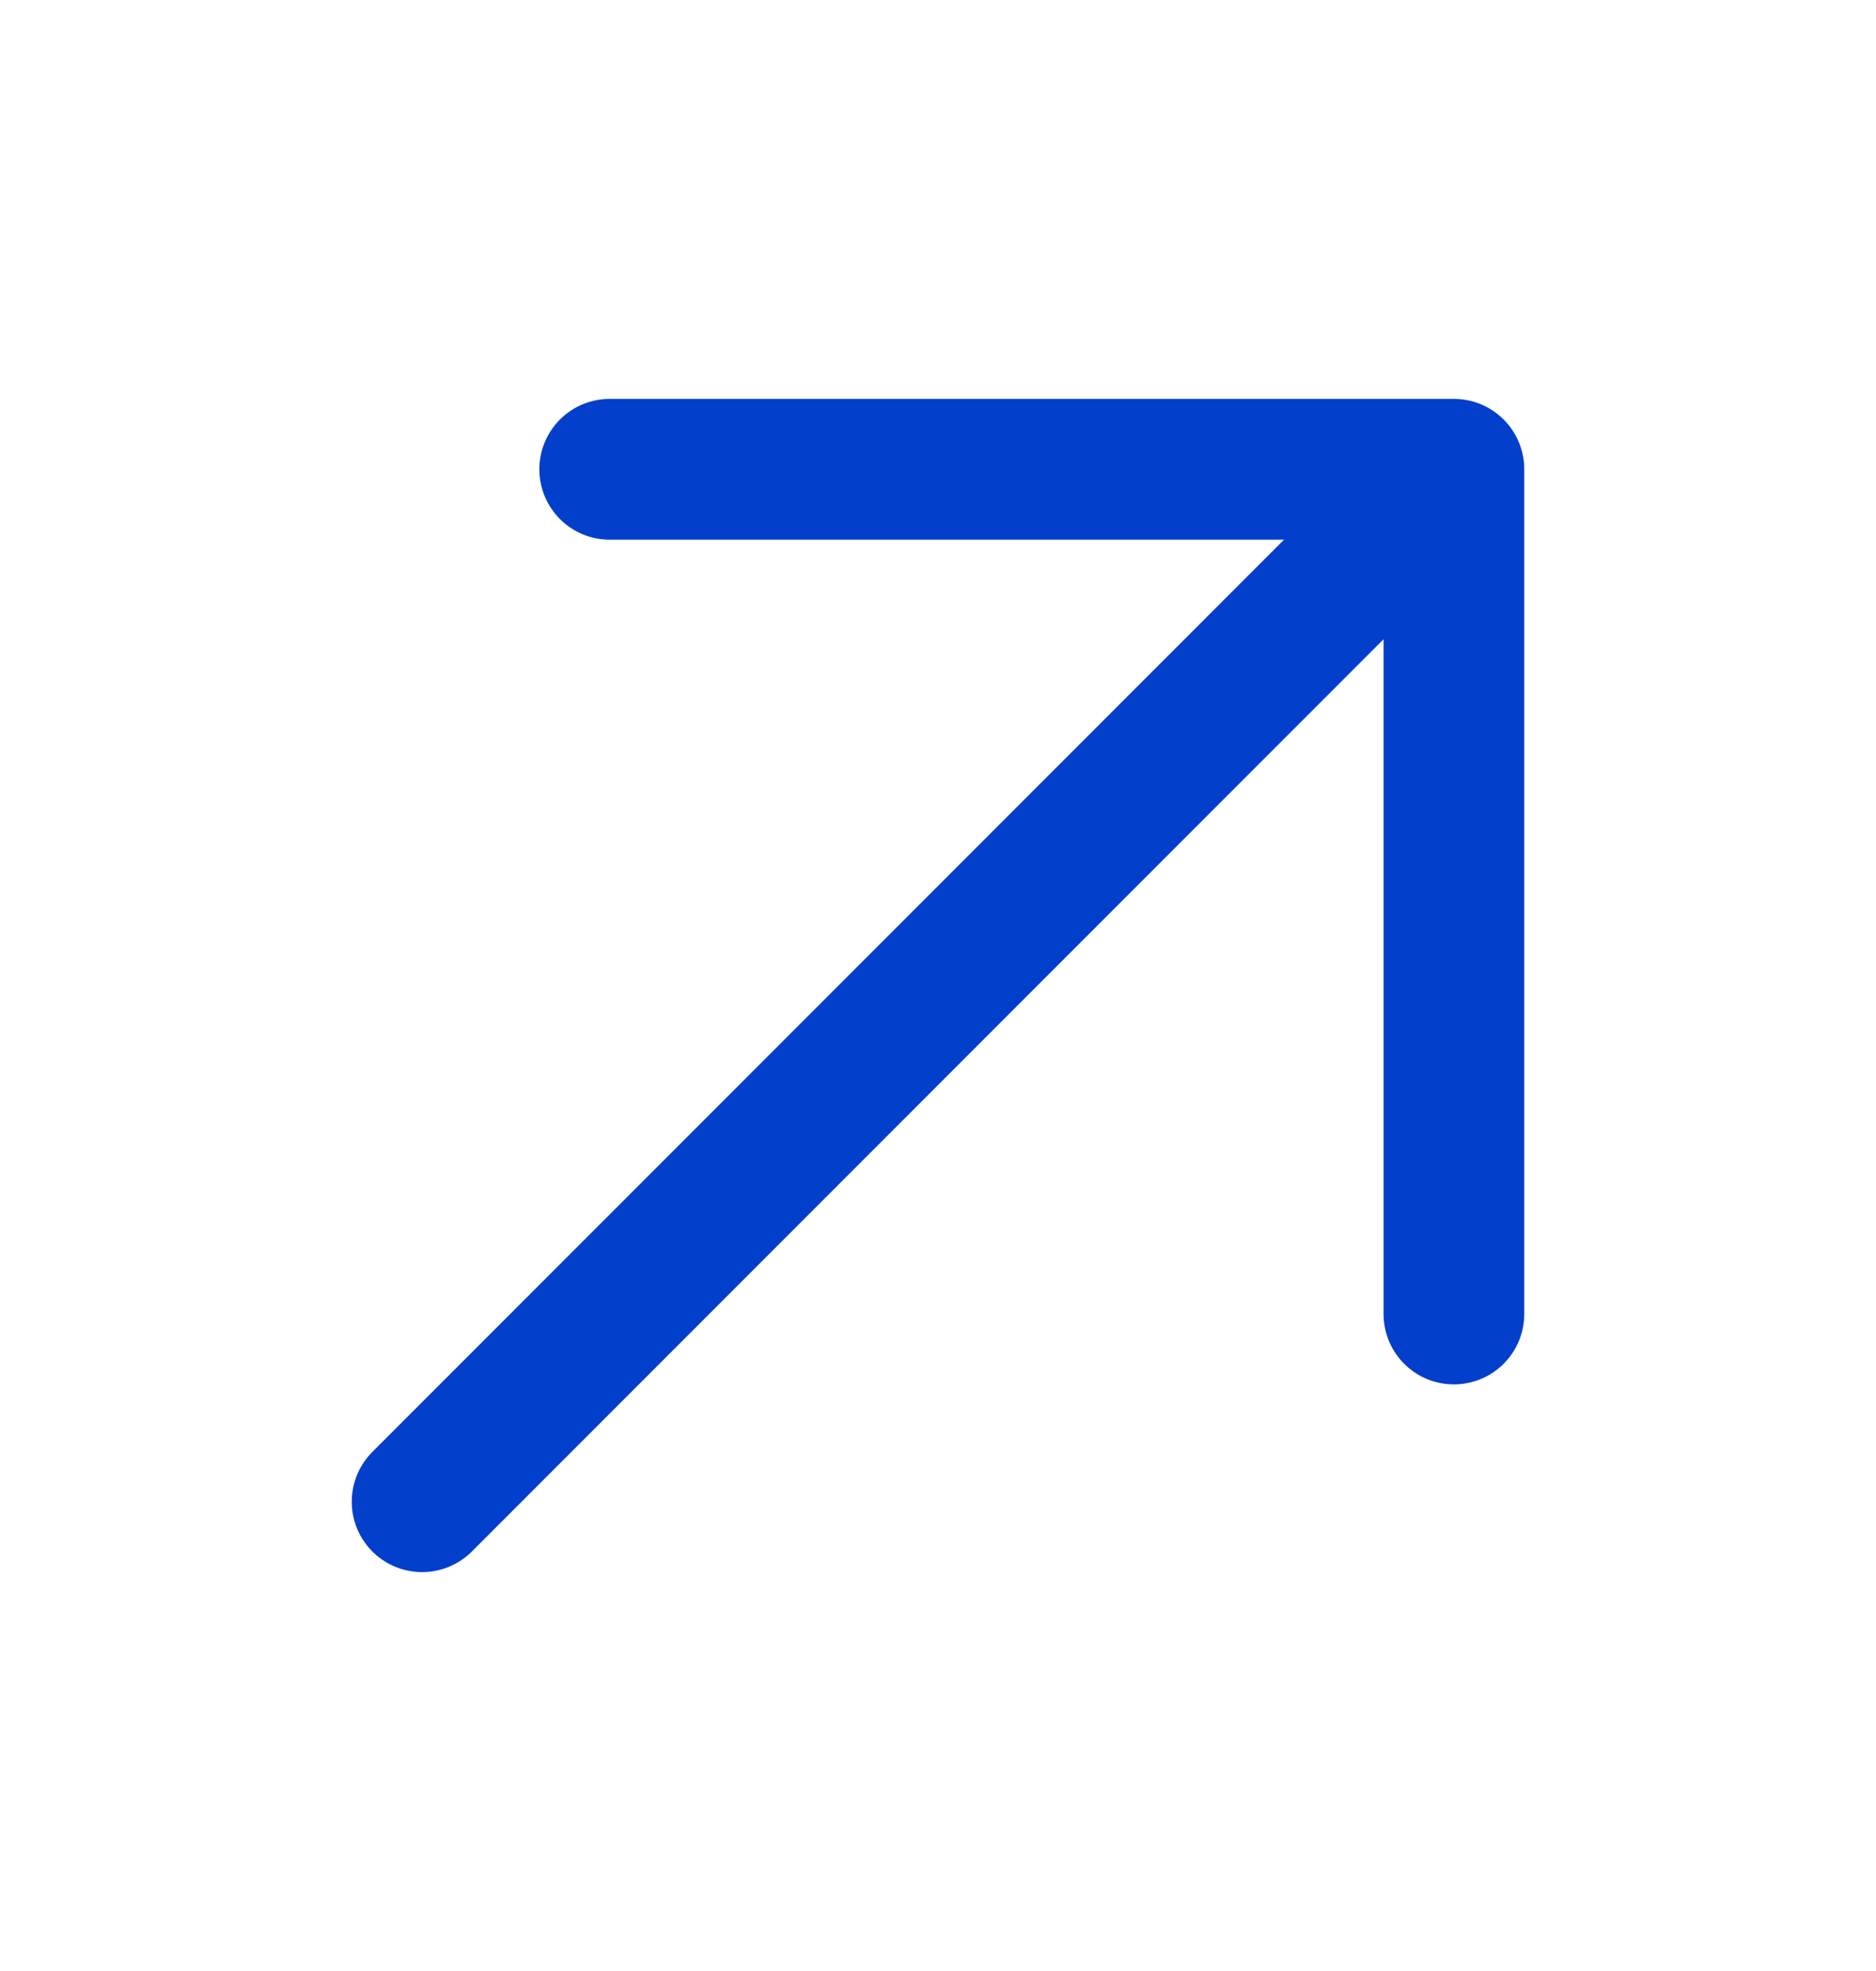 <svg width="20" height="21" viewBox="0 0 20 21" fill="none" xmlns="http://www.w3.org/2000/svg">
<path d="M4.5 16L15.5 5M15.5 5L6.5 5M15.5 5L15.5 14" stroke="#023FCB" stroke-width="1.5" stroke-linecap="round" stroke-linejoin="round"/>
</svg>
